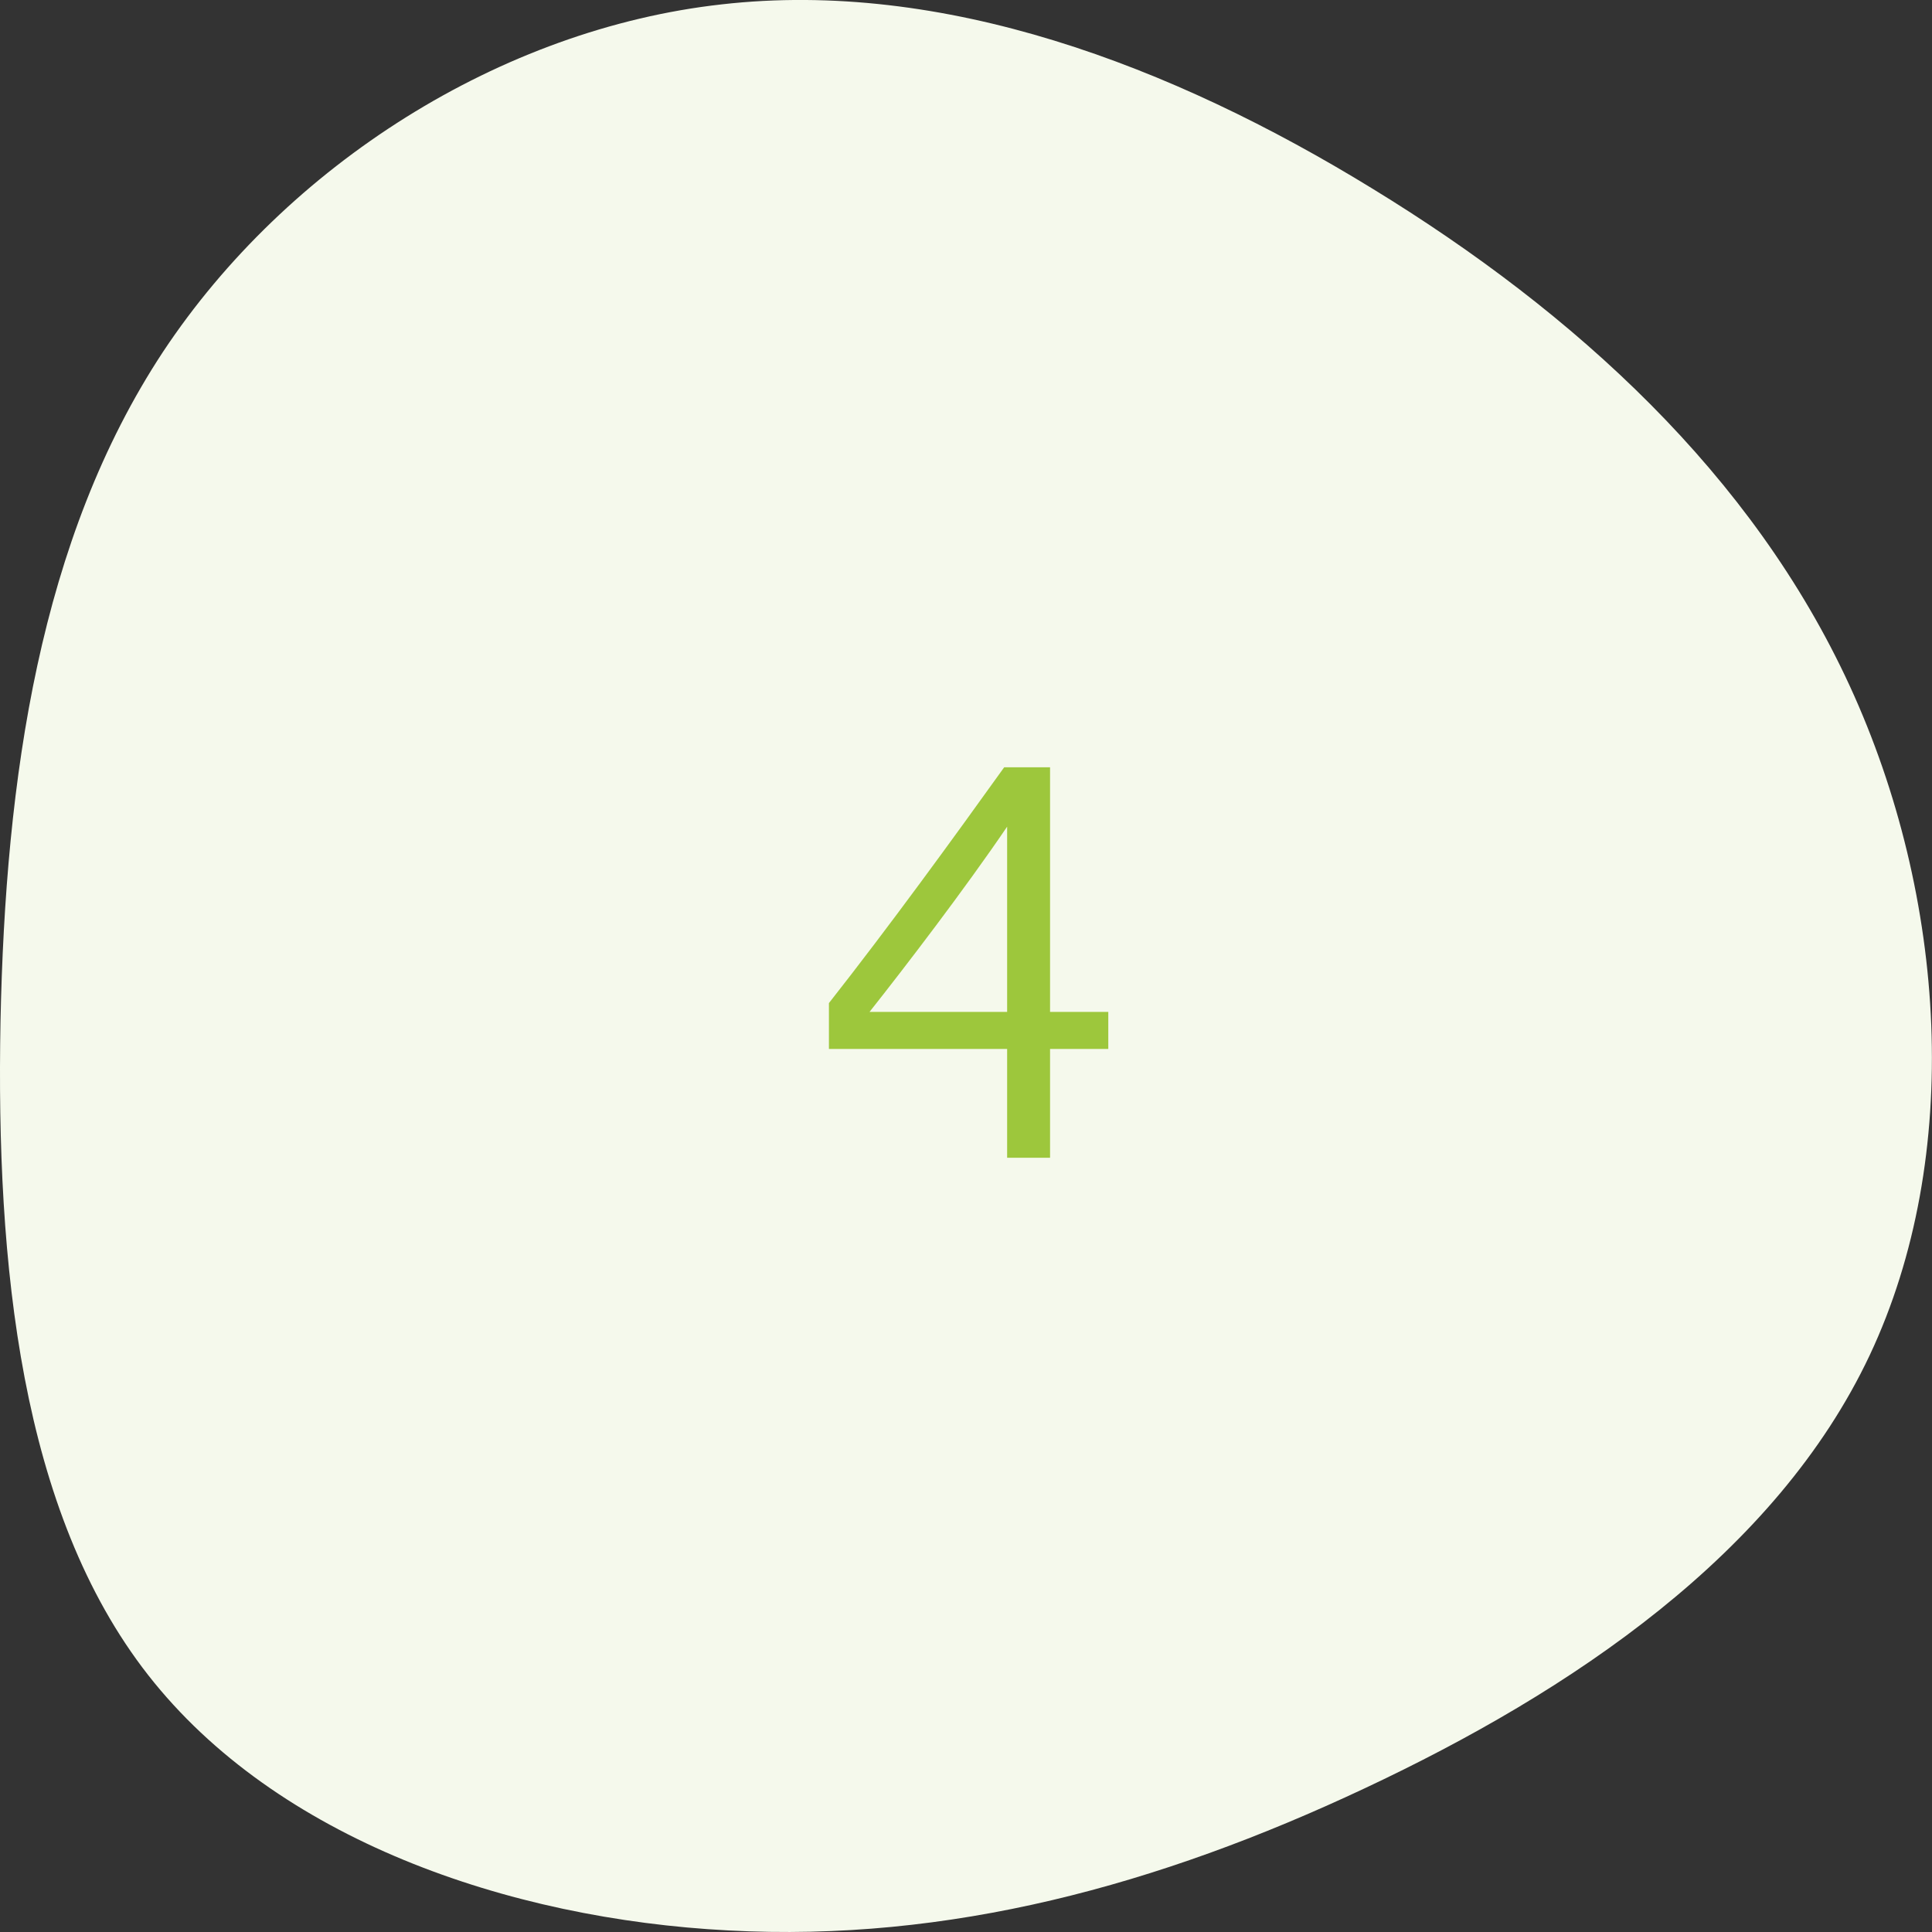 <svg xmlns="http://www.w3.org/2000/svg" width="100" height="100" viewBox="0 0 100 100">
  <rect x="0" y="0" width="100" height="100" fill="#333333" stroke="none"/>
  <g id="_4_Icon" data-name="4 Icon" transform="translate(0 0)">
    <path id="abstract_shape_background" d="M81.794,8.441c9.682,6.419,16.707,17.5,17.98,28.916,1.3,11.442-3.117,23.227-9.55,33.7-6.411,10.476-14.8,19.664-25.73,24.687-10.911,5.023-24.347,5.882-34.643,1.03C19.576,91.927,12.463,81.344,7.435,70.632,2.408,59.941-.534,49.1.081,37.7.673,26.28,4.823,14.3,13.3,7.668,21.749,1.057,34.548-.21,47.128.026,59.73.284,72.09,2.044,81.794,8.441Z" transform="translate(0 100) rotate(-90)" fill="#f5f9ec"/>
    <path id="Path_1789" data-name="Path 1789" d="M14.972,3.956V2.039H11.958V-10.624H9.584C6.9-6.88,3.648-2.405.512,1.582V3.956H9.736V9.588h2.222V3.956ZM9.736-7.55V2.039H2.613C4.469-.305,7.544-4.323,9.736-7.55Z" transform="translate(42.393 50.338)" fill="#9dc73c"/>
  </g>
</svg>
